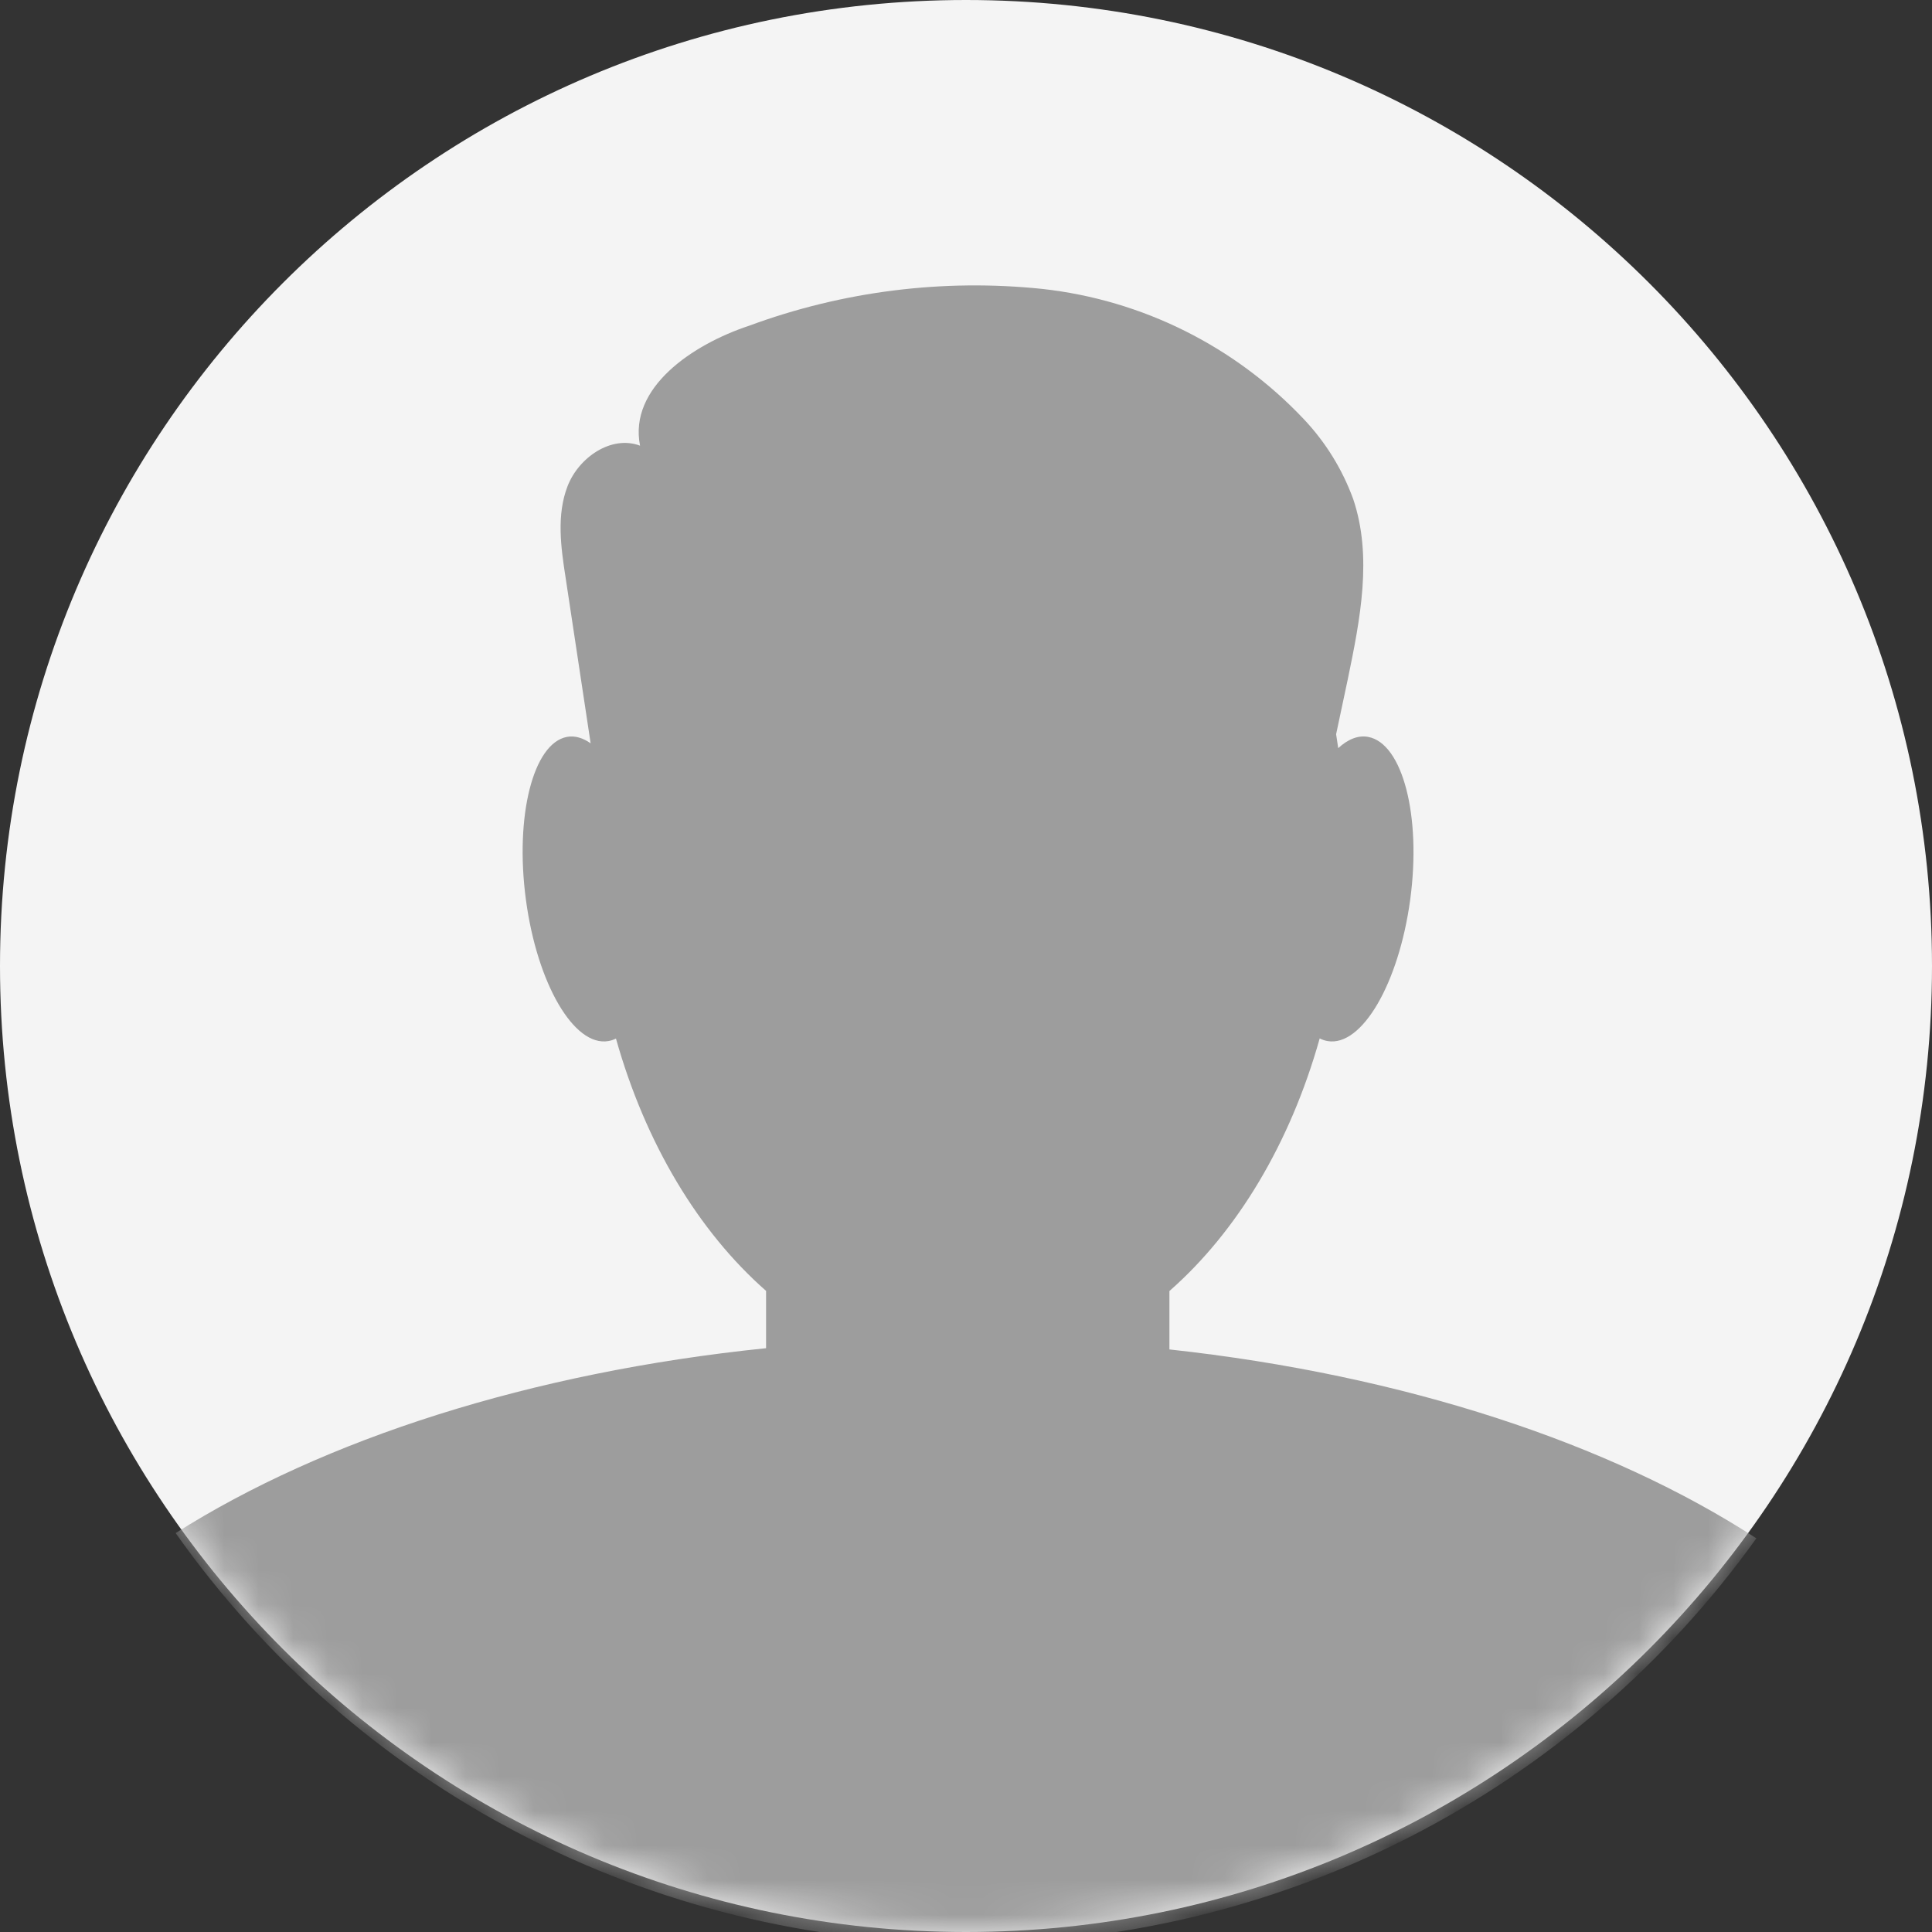 <svg width="56" height="56" viewBox="0 0 56 56" fill="none" xmlns="http://www.w3.org/2000/svg">
<rect x="0" y="0" width="56" height="56" fill="#333333" stroke="none"/>
<path d="M28 56C43.464 56 56 43.464 56 28C56 12.536 43.464 0 28 0C12.536 0 0 12.536 0 28C0 43.464 12.536 56 28 56Z" fill="#F4F4F4"/>
<mask id="mask0_2628_29844" style="mask-type:alpha" maskUnits="userSpaceOnUse" x="0" y="0" width="56" height="56">
<path d="M28 56C43.464 56 56 43.464 56 28C56 12.536 43.464 0 28 0C12.536 0 0 12.536 0 28C0 43.464 12.536 56 28 56Z" fill="#E5E5E5"/>
</mask>
<g mask="url(#mask0_2628_29844)">
<path fill-rule="evenodd" clip-rule="evenodd" d="M38.728 21.282C38.749 21.416 38.77 21.55 38.789 21.685C39.071 21.426 39.368 21.305 39.659 21.36C40.653 21.547 41.205 23.649 40.875 26.081C40.544 28.513 39.472 30.346 38.482 30.176C38.402 30.163 38.326 30.137 38.252 30.099C37.399 33.137 35.859 35.7 33.896 37.421V39.114C40.711 39.857 46.674 41.838 50.909 44.589C48.298 48.235 44.852 51.203 40.86 53.246C36.868 55.289 32.445 56.347 27.961 56.332C23.476 56.317 19.06 55.23 15.082 53.16C11.103 51.091 7.678 48.1 5.091 44.437C9.382 41.72 15.375 39.779 22.205 39.078V37.417C20.245 35.697 18.707 33.137 17.854 30.103C17.783 30.139 17.709 30.163 17.633 30.176C16.638 30.346 15.57 28.513 15.244 26.081C14.918 23.649 15.457 21.547 16.43 21.36C16.656 21.317 16.89 21.384 17.12 21.545C16.876 19.942 16.634 18.338 16.393 16.735C16.258 15.867 16.128 14.928 16.45 14.095C16.771 13.261 17.718 12.605 18.552 12.918C18.217 11.228 20.085 9.982 21.709 9.443C24.425 8.44 27.336 8.074 30.217 8.375C33.111 8.696 35.797 10.035 37.795 12.153C38.424 12.819 38.911 13.607 39.224 14.468C39.784 16.131 39.428 17.942 39.068 19.68L38.728 21.282Z" fill="#9D9D9D"/>
</g>
</svg>
